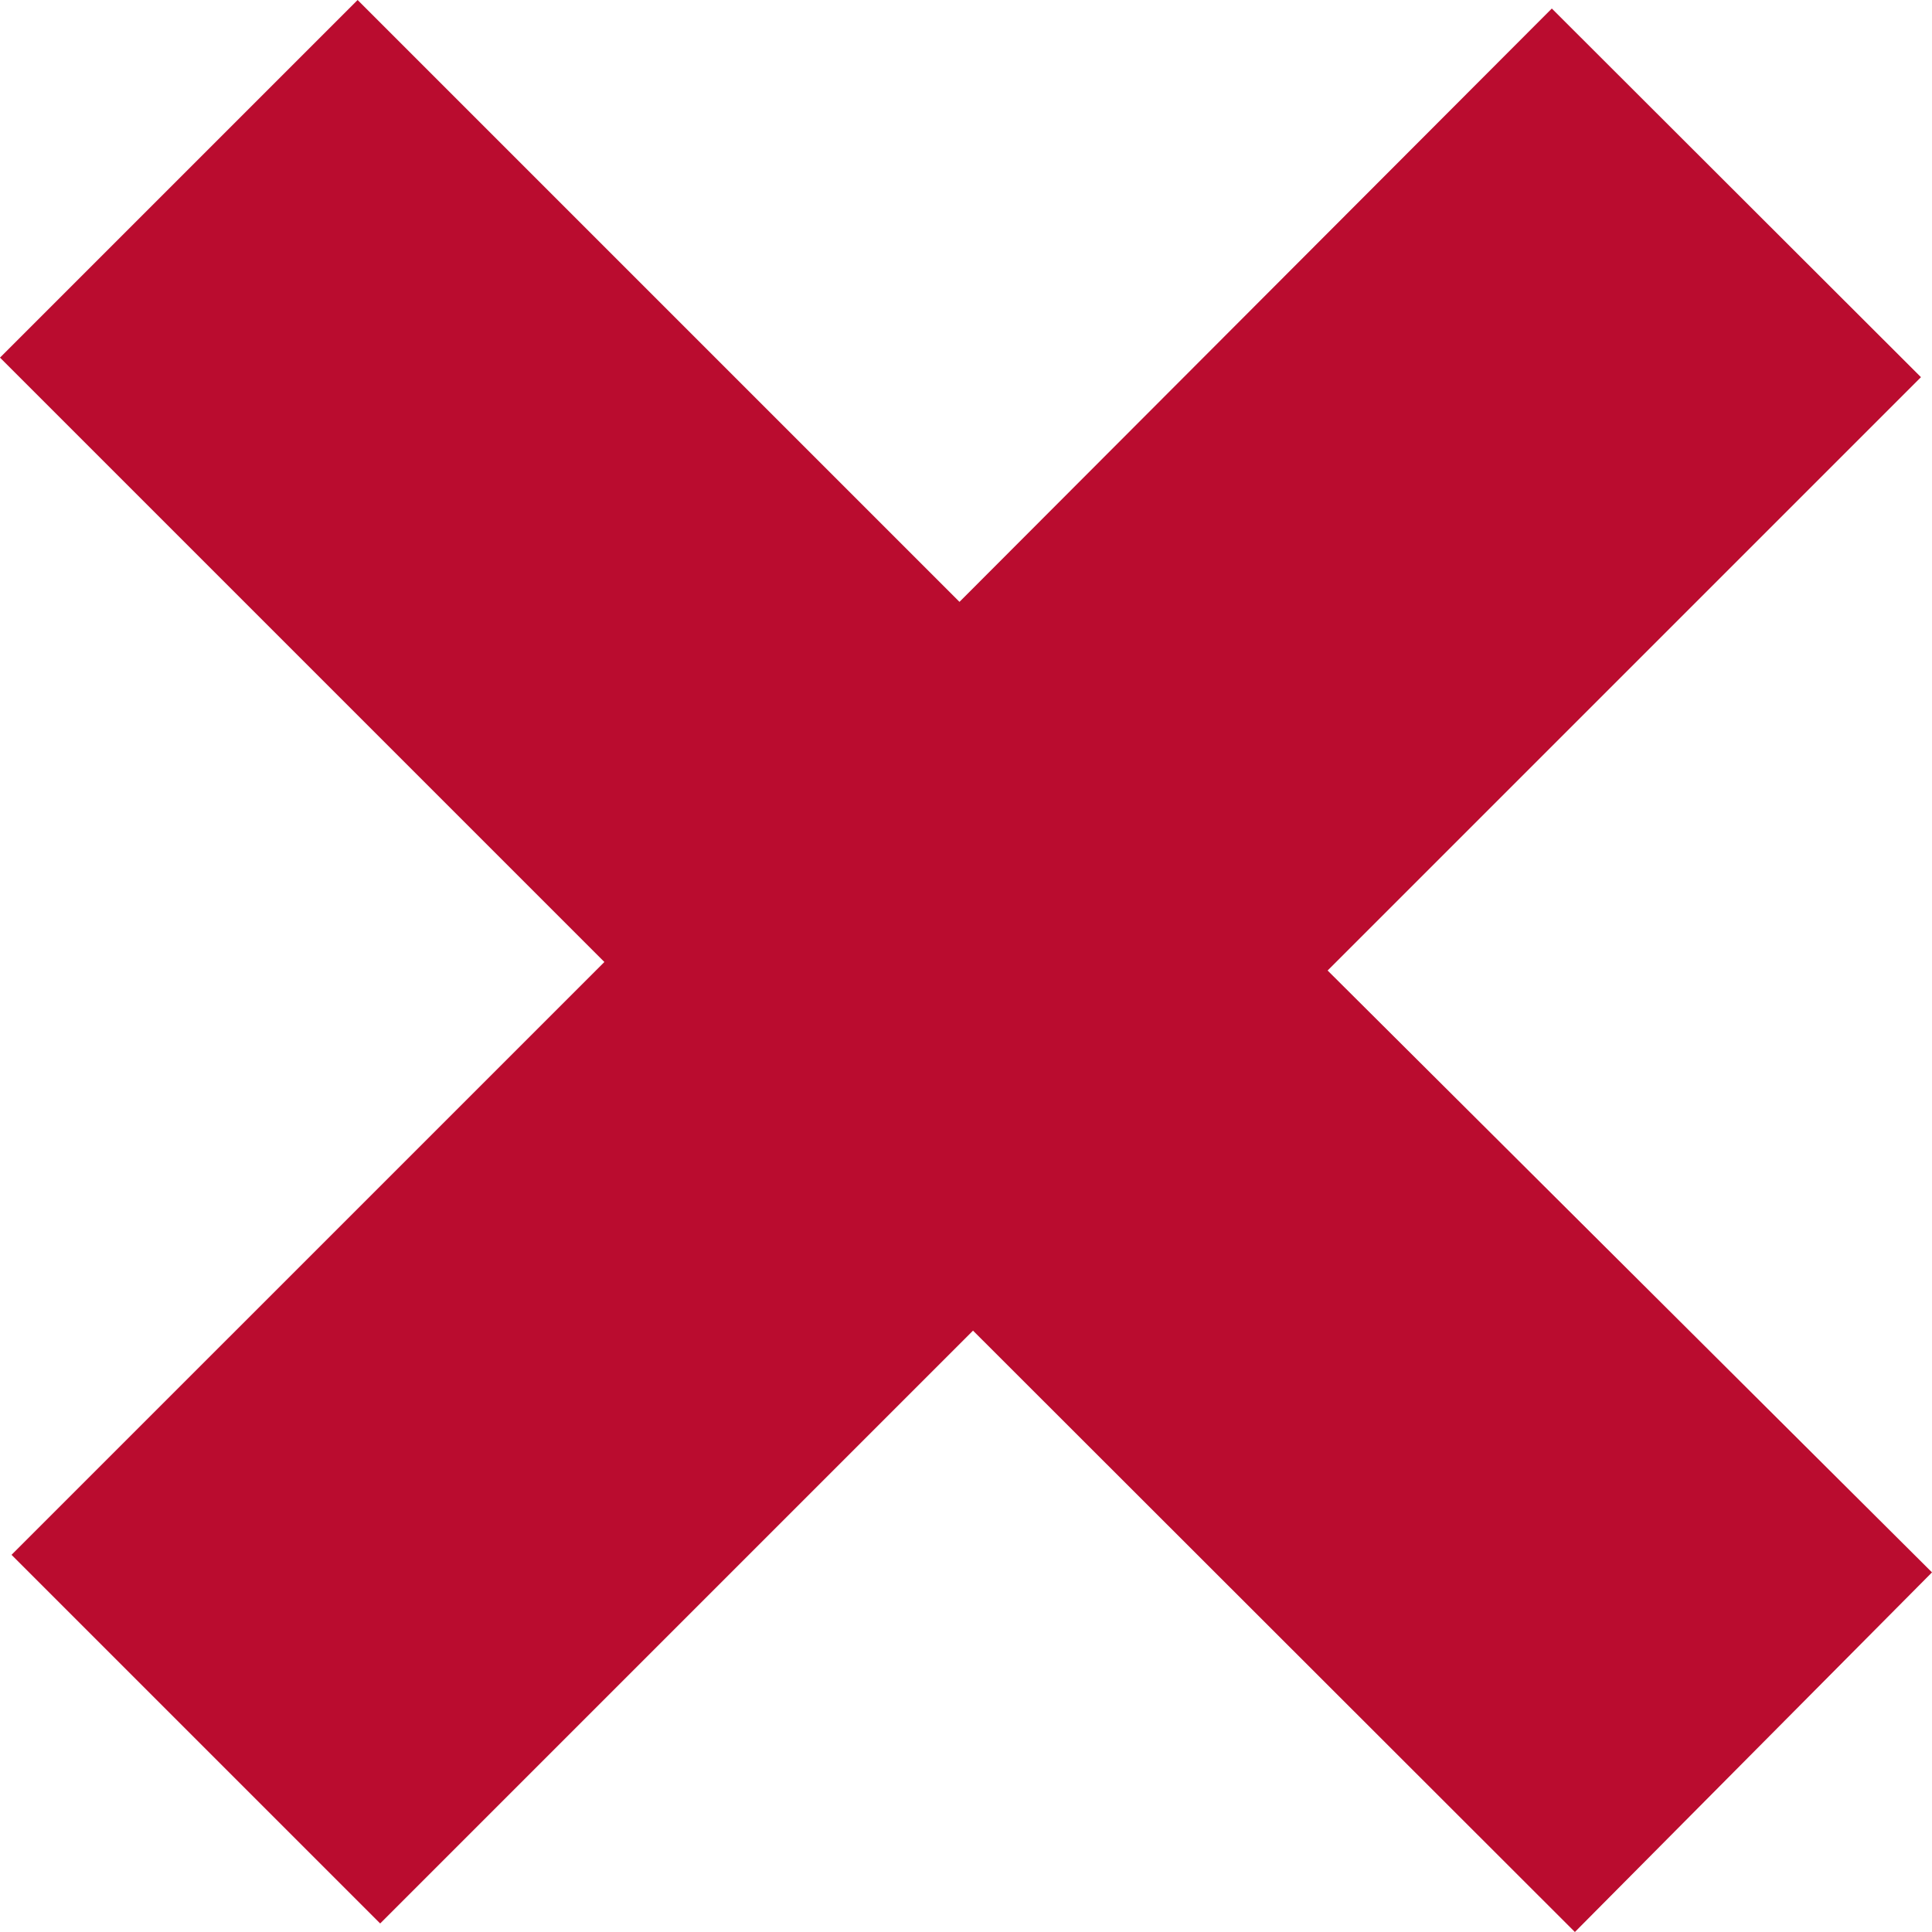 <svg xmlns="http://www.w3.org/2000/svg" viewBox="0 0 38.52 38.52"><defs><style>.cls-1{fill:#ba0c2f;}</style></defs><title>exit</title><g id="Layer_2" data-name="Layer 2"><g id="Layer_1-2" data-name="Layer 1"><path class="cls-1" d="M19.4,26.53,7.58,38.35.23,31,12.05,19.18,0,7.13,7.13,0l12,12L30.94.17,38.3,7.52,26.47,19.35l12.05,12L31.4,38.52Z"/></g></g></svg>